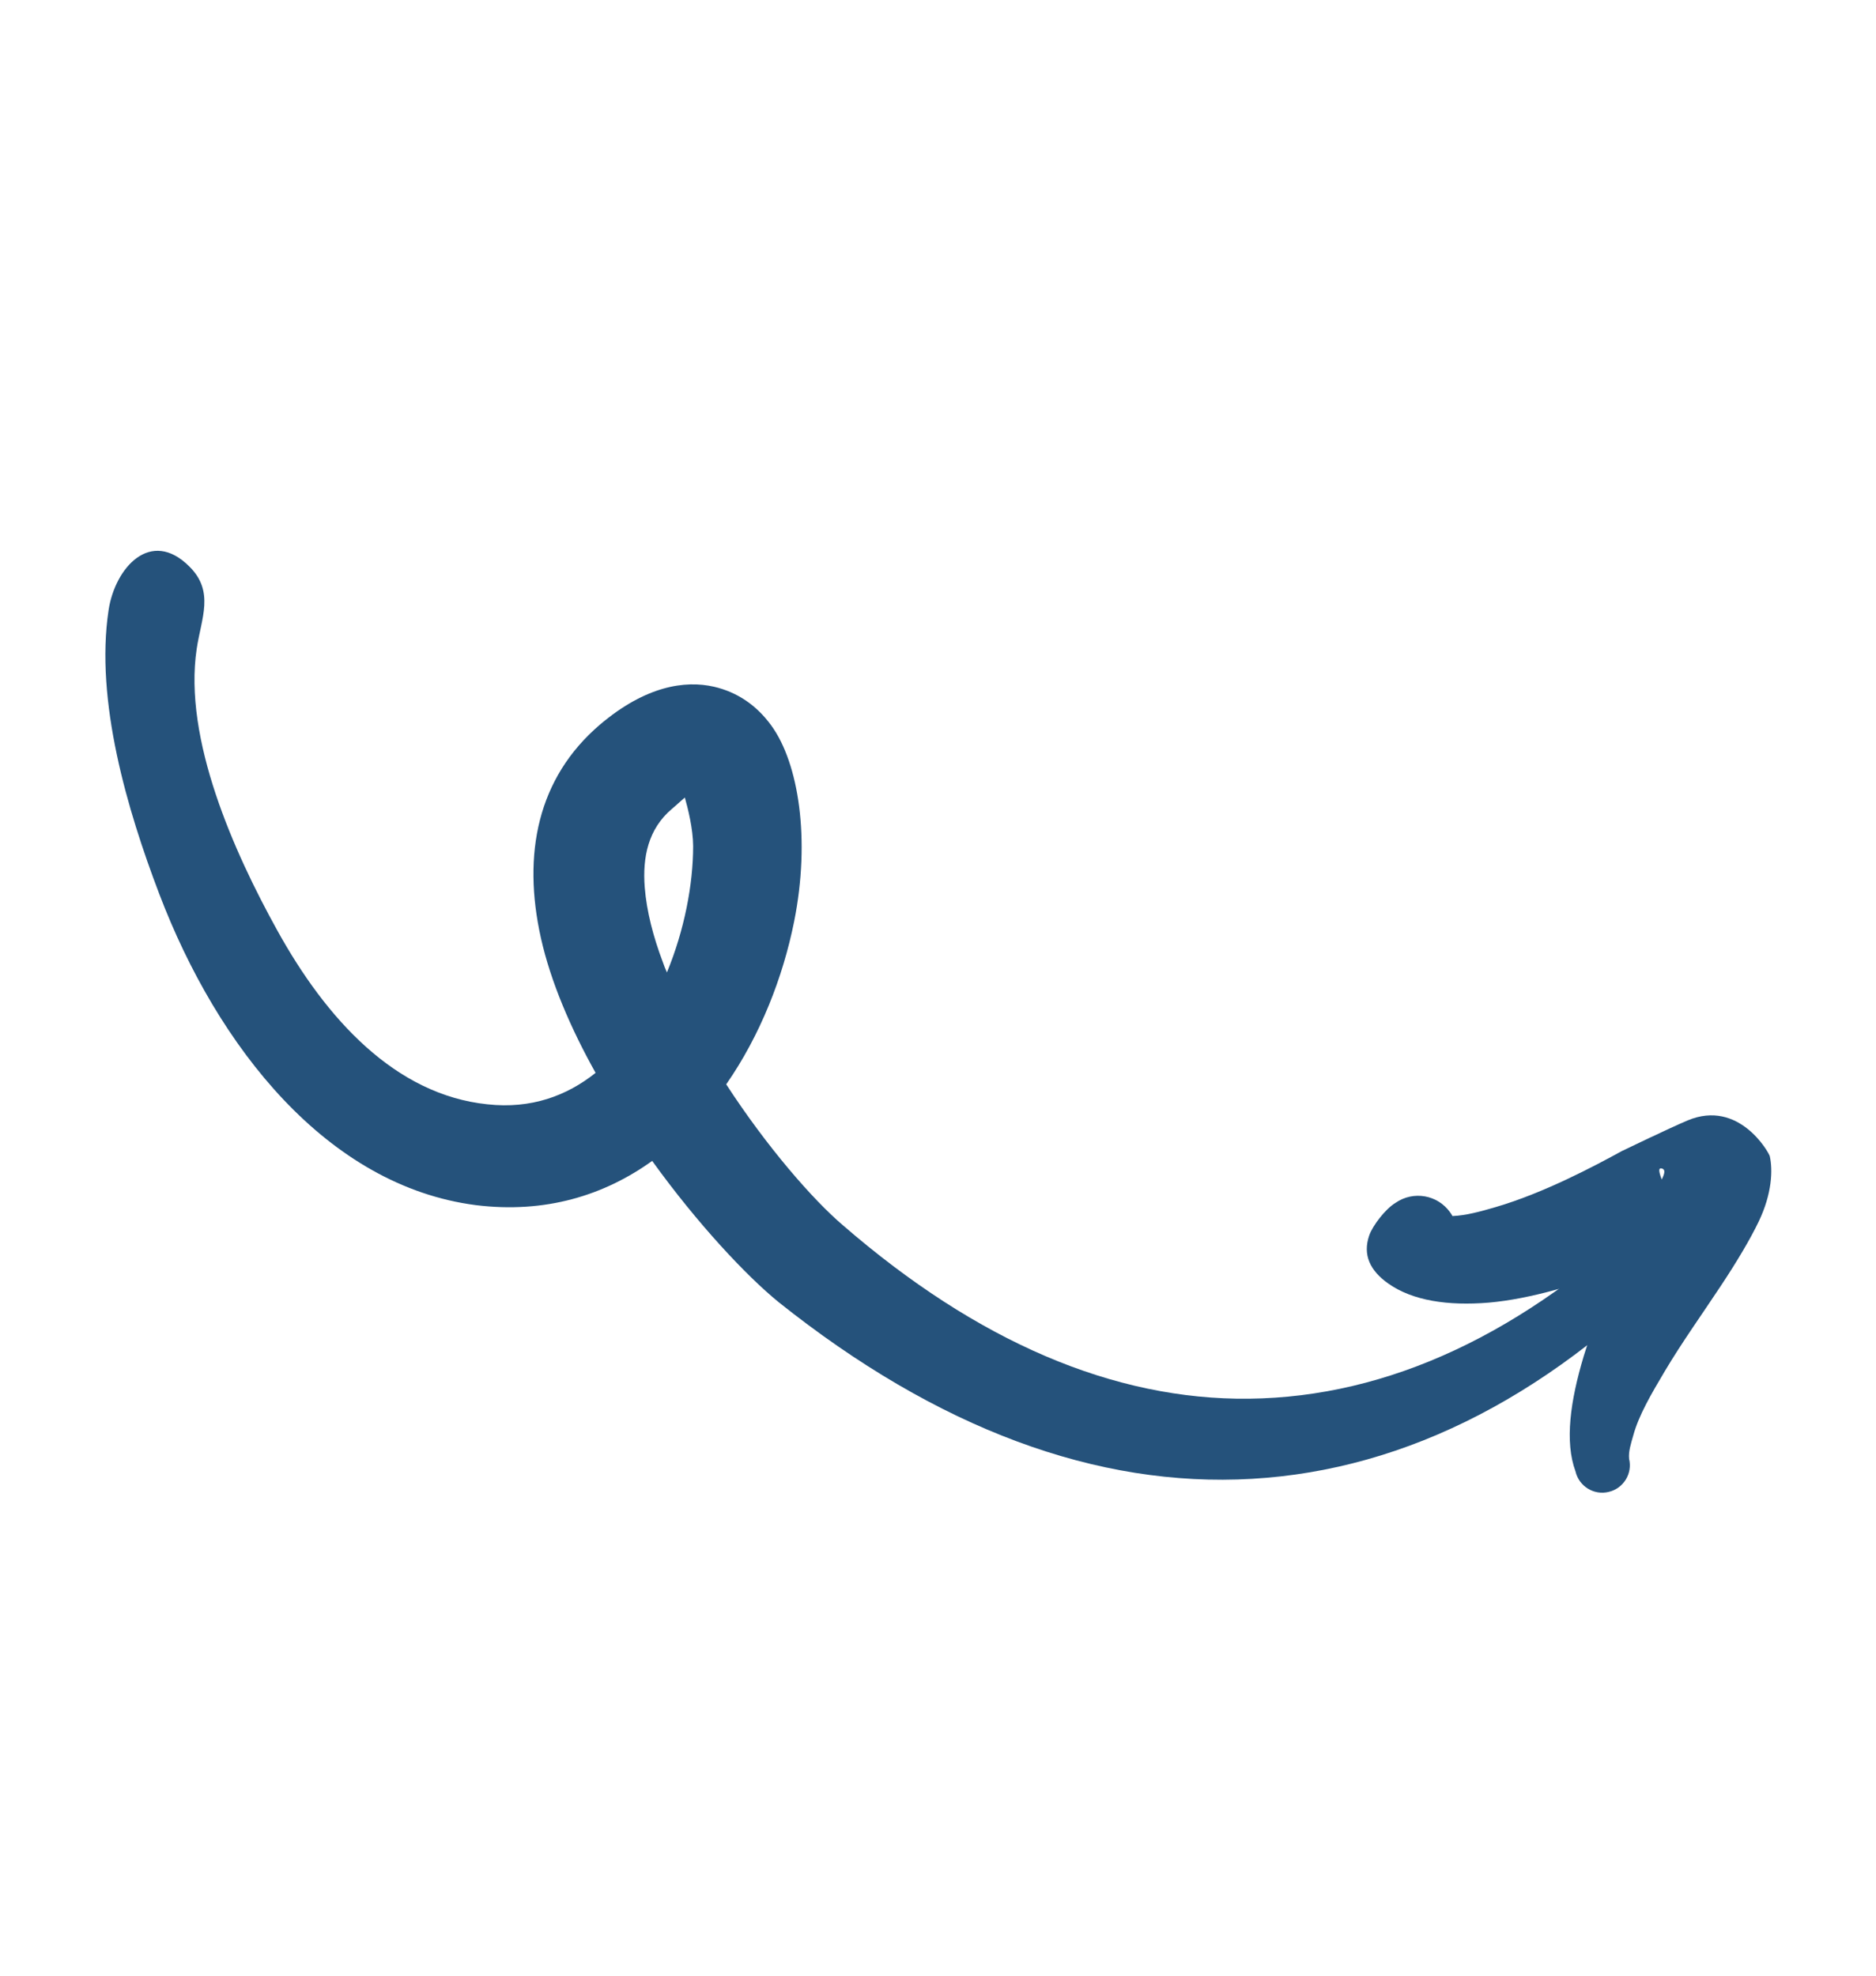 <svg width="75" height="79" viewBox="0 0 75 79" fill="none" xmlns="http://www.w3.org/2000/svg">
<path fill-rule="evenodd" clip-rule="evenodd" d="M67.686 48.328C67.251 47.899 66.558 47.906 66.126 48.336C60.948 53.316 55.496 55.849 49.937 55.913C44.524 55.974 39.056 53.625 33.691 48.973C32.498 47.957 30.655 45.843 29.033 43.346C30.394 41.389 31.3 39.072 31.748 36.839C32.408 33.541 31.927 30.509 30.839 29.007C30.236 28.175 29.459 27.666 28.55 27.453C27.386 27.183 25.805 27.424 23.99 28.963C21.486 31.097 20.877 34.144 21.625 37.497C22.02 39.26 22.818 41.11 23.811 42.887C22.662 43.805 21.232 44.336 19.491 44.145C15.806 43.765 13.043 40.739 11.078 37.18C9.374 34.1 7.321 29.551 7.864 25.936C8.047 24.707 8.585 23.651 7.571 22.647C6.019 21.094 4.596 22.702 4.341 24.389C3.796 28.014 5.088 32.38 6.363 35.724C8.703 41.877 13.094 47.412 19.024 48.175C21.804 48.52 24.162 47.781 26.073 46.407C27.887 48.924 29.843 51.006 31.126 52.051C37.476 57.118 43.867 59.475 50.05 59.116C56.227 58.761 62.218 55.728 67.694 49.888C68.123 49.452 68.122 48.756 67.686 48.328ZM26.499 38.46C26.113 37.438 25.853 36.433 25.776 35.477C25.681 34.263 25.915 33.136 26.862 32.335C27.023 32.202 27.218 32.015 27.379 31.881C27.499 32.303 27.708 33.133 27.711 33.82C27.711 35.352 27.363 37.175 26.663 38.873C26.598 38.731 26.545 38.597 26.499 38.46Z" fill="#25527B"/>
<path fill-rule="evenodd" clip-rule="evenodd" d="M27.524 31.765C27.633 31.825 27.737 31.863 27.729 31.778C27.716 31.671 27.644 31.688 27.524 31.765Z" fill="#25527B"/>
<path fill-rule="evenodd" clip-rule="evenodd" d="M64.653 50.751C64.148 51.877 63.66 53.077 63.313 54.219C62.778 56.003 62.548 57.635 62.988 58.823C63.126 59.415 63.723 59.783 64.312 59.639C64.904 59.502 65.272 58.905 65.129 58.316C65.099 58.022 65.201 57.717 65.298 57.374C65.52 56.566 66.016 55.723 66.556 54.813C67.246 53.653 68.076 52.494 68.784 51.421C69.428 50.451 69.965 49.551 70.307 48.838C70.847 47.715 70.876 46.772 70.754 46.22C70.72 46.076 69.523 43.932 67.476 44.786C66.745 45.094 64.931 45.969 64.842 46.012C63.752 46.609 61.729 47.687 59.801 48.251C59.192 48.43 58.604 48.59 58.068 48.612C58.04 48.563 58.011 48.514 57.977 48.468C57.477 47.758 56.503 47.59 55.789 48.085C55.393 48.322 54.877 48.988 54.739 49.388C54.474 50.163 54.769 50.788 55.493 51.303C56.479 52.004 57.906 52.204 59.509 52.073C61.195 51.928 63.105 51.333 64.653 50.751ZM66.433 47.15C66.552 46.917 66.593 46.746 66.431 46.709C66.251 46.665 66.371 46.973 66.433 47.15Z" fill="#25527B"/>
</svg>

